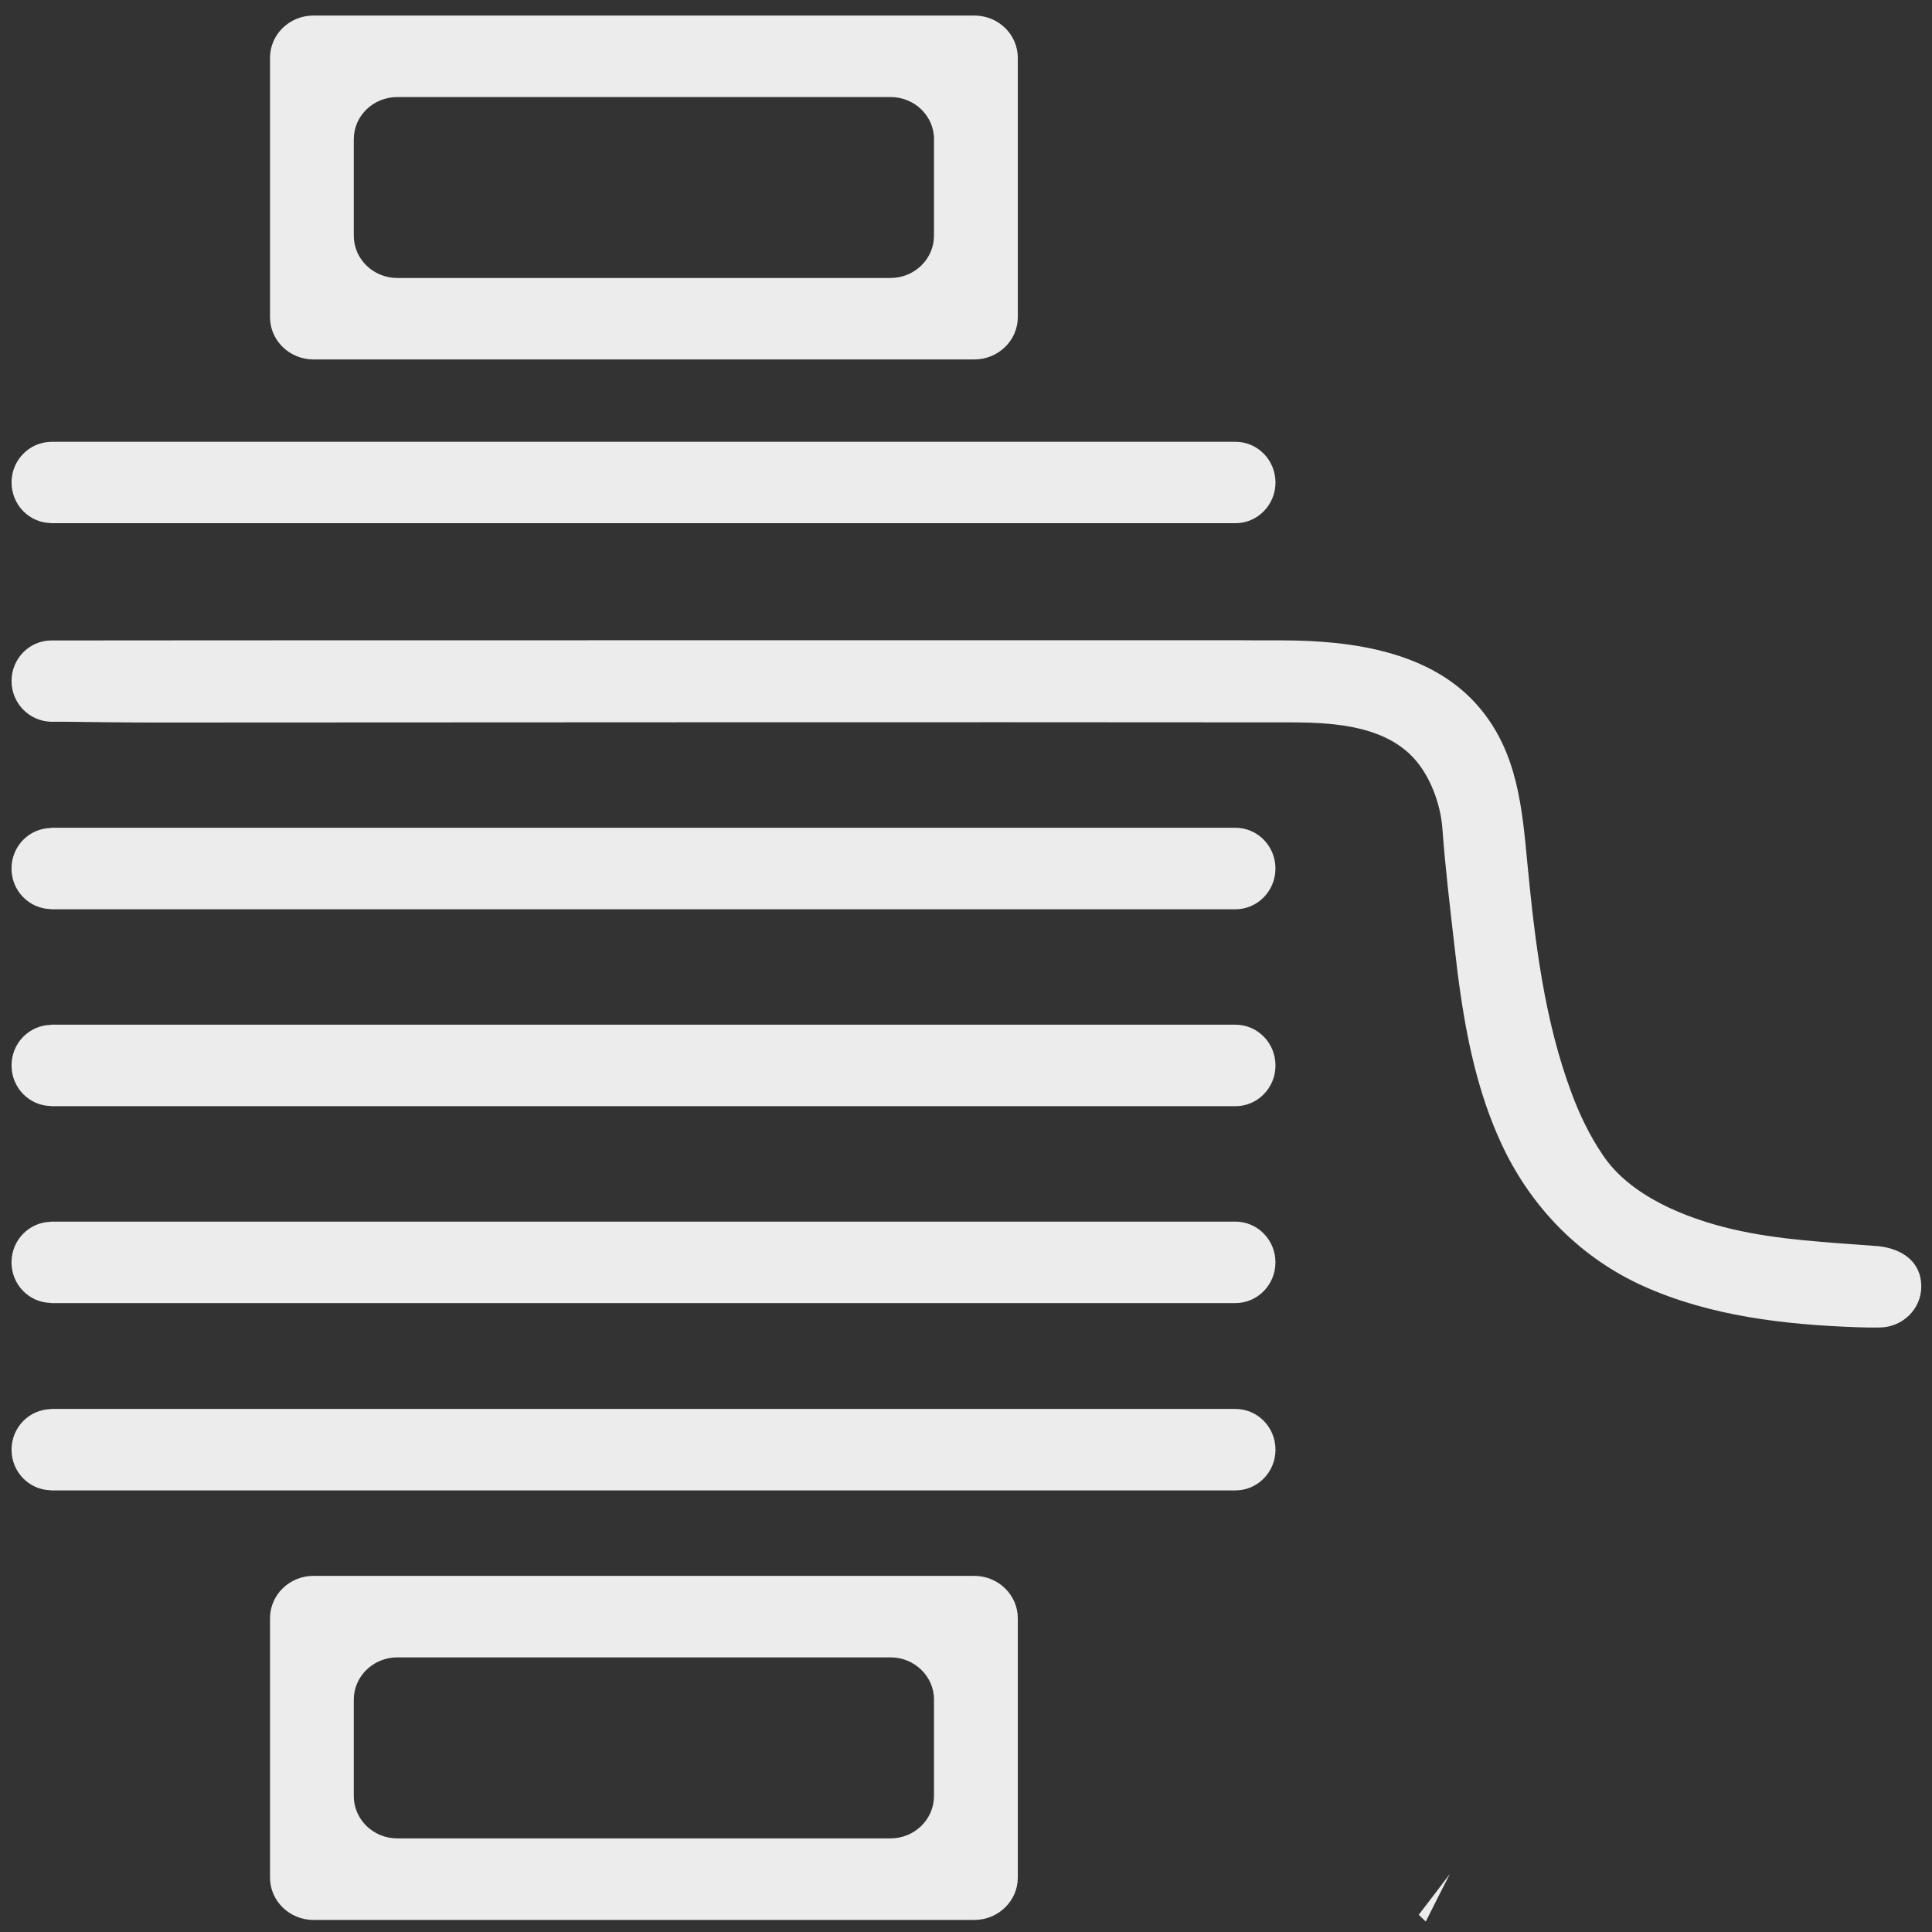 <?xml version="1.0" encoding="utf-8"?>
<!-- Generator: Adobe Illustrator 16.0.0, SVG Export Plug-In . SVG Version: 6.00 Build 0)  -->
<!DOCTYPE svg PUBLIC "-//W3C//DTD SVG 1.1//EN" "http://www.w3.org/Graphics/SVG/1.1/DTD/svg11.dtd">
<svg version="1.1" id="Layer_1" xmlns="http://www.w3.org/2000/svg" xmlns:xlink="http://www.w3.org/1999/xlink" x="0px" y="0px"
	 width="42px" height="42px" viewBox="0 0 42 42" enable-background="new 0 0 42 42" xml:space="preserve">
<rect x="0" y="0" width="42" height="42" fill="#333333" stroke="none"/>
<path fill="#ECECEC" d="M30.842,41.626c0.228-0.296,0.451-0.592,0.678-0.89c-0.176,0.345-0.353,0.692-0.525,1.037L30.842,41.626z"/>
<path fill="#ECECEC" d="M27.728,10.488c0,0.489-0.39,0.886-0.87,0.886H1.104v-0.003c-0.472-0.009-0.853-0.399-0.853-0.883
	c0-0.482,0.381-0.872,0.853-0.883V9.604h25.754C27.338,9.604,27.728,10,27.728,10.488 M26.857,17.995H1.104V18
	C0.631,18.008,0.25,18.398,0.25,18.88c0,0.484,0.381,0.873,0.853,0.883v0.004h25.754c0.48,0,0.87-0.396,0.87-0.887
	C27.728,18.392,27.338,17.995,26.857,17.995 M26.857,22.276H1.104v0.004c-0.472,0.01-0.853,0.397-0.853,0.882
	c0,0.482,0.381,0.874,0.853,0.882v0.004h25.754c0.48,0,0.87-0.397,0.87-0.886C27.728,22.672,27.338,22.276,26.857,22.276
	 M26.857,26.557H1.104v0.004C0.631,26.57,0.25,26.96,0.25,27.442c0,0.484,0.381,0.874,0.853,0.882v0.004h25.754
	c0.48,0,0.87-0.396,0.87-0.886C27.728,26.954,27.338,26.557,26.857,26.557 M26.857,30.629H1.104v0.004
	c-0.472,0.01-0.853,0.397-0.853,0.884c0,0.482,0.381,0.872,0.853,0.88V32.4h25.754c0.48,0,0.87-0.396,0.87-0.884
	C27.728,31.024,27.338,30.629,26.857,30.629 M40.853,27.093c-0.021-0.002-0.049-0.006-0.072-0.006
	c-1.046-0.081-2.103-0.129-3.121-0.366c-1.024-0.241-2.222-0.72-2.819-1.615c-0.284-0.419-0.501-0.872-0.677-1.345
	c-0.594-1.593-0.794-3.283-0.957-4.958c-0.116-1.225-0.211-2.436-1.051-3.426c-1.031-1.216-2.761-1.454-4.285-1.456
	c-0.337,0-0.666,0-1.013-0.003c0,0-25.754,0-25.754,0.005c-0.472,0.008-0.853,0.398-0.853,0.881c0,0.482,0.381,0.872,0.853,0.886
	h0.314c0.65,0.008,1.302,0.017,1.953,0.017c8.239-0.003,16.479-0.011,24.721-0.003c0.966,0.003,2.126,0.085,2.752,0.909
	c0.299,0.395,0.482,0.937,0.514,1.421c0.063,0.847,0.165,1.703,0.263,2.552c0.039,0.353,0.082,0.707,0.135,1.059
	c0.173,1.18,0.447,2.355,0.983,3.426c0.641,1.267,1.667,2.293,2.986,2.888c1.449,0.652,3.073,0.839,4.65,0.894
	c0.08,0.002,0.158,0.004,0.24,0.006c0.055,0.002,0.208,0,0.237,0c0.504,0,0.915-0.398,0.915-0.89
	C41.768,27.427,41.349,27.151,40.853,27.093 M22.126,1.257V2.11v3.933v0.852c0,0.507-0.424,0.919-0.945,0.919h-0.875h-4.87h-2.876
	H7.691H6.815c-0.522,0-0.945-0.412-0.945-0.919V6.043V2.11V1.257c0-0.509,0.423-0.919,0.945-0.919h0.876h4.868h2.876h4.87h0.875
	C21.702,0.337,22.126,0.748,22.126,1.257 M20.305,3.028c0-0.509-0.424-0.918-0.945-0.918h-3.924h-2.876H8.636
	c-0.522,0-0.945,0.409-0.945,0.918v2.096c0,0.507,0.423,0.919,0.945,0.919h3.923h2.876h3.924c0.521,0,0.945-0.412,0.945-0.919V3.028
	z M22.126,35.179v0.852v3.935v0.852c0,0.506-0.424,0.92-0.945,0.92h-0.875h-4.87h-2.876H7.691H6.815
	c-0.522,0-0.945-0.414-0.945-0.92v-0.852V36.03v-0.852c0-0.507,0.423-0.92,0.945-0.92h0.876h4.868h2.876h4.87h0.875
	C21.702,34.259,22.126,34.672,22.126,35.179 M20.305,36.949c0-0.506-0.424-0.919-0.945-0.919h-3.924h-2.876H8.636
	c-0.522,0-0.945,0.413-0.945,0.919v2.096c0,0.507,0.423,0.92,0.945,0.92h3.923h2.876h3.924c0.521,0,0.945-0.413,0.945-0.92V36.949z"
	/>
</svg>
